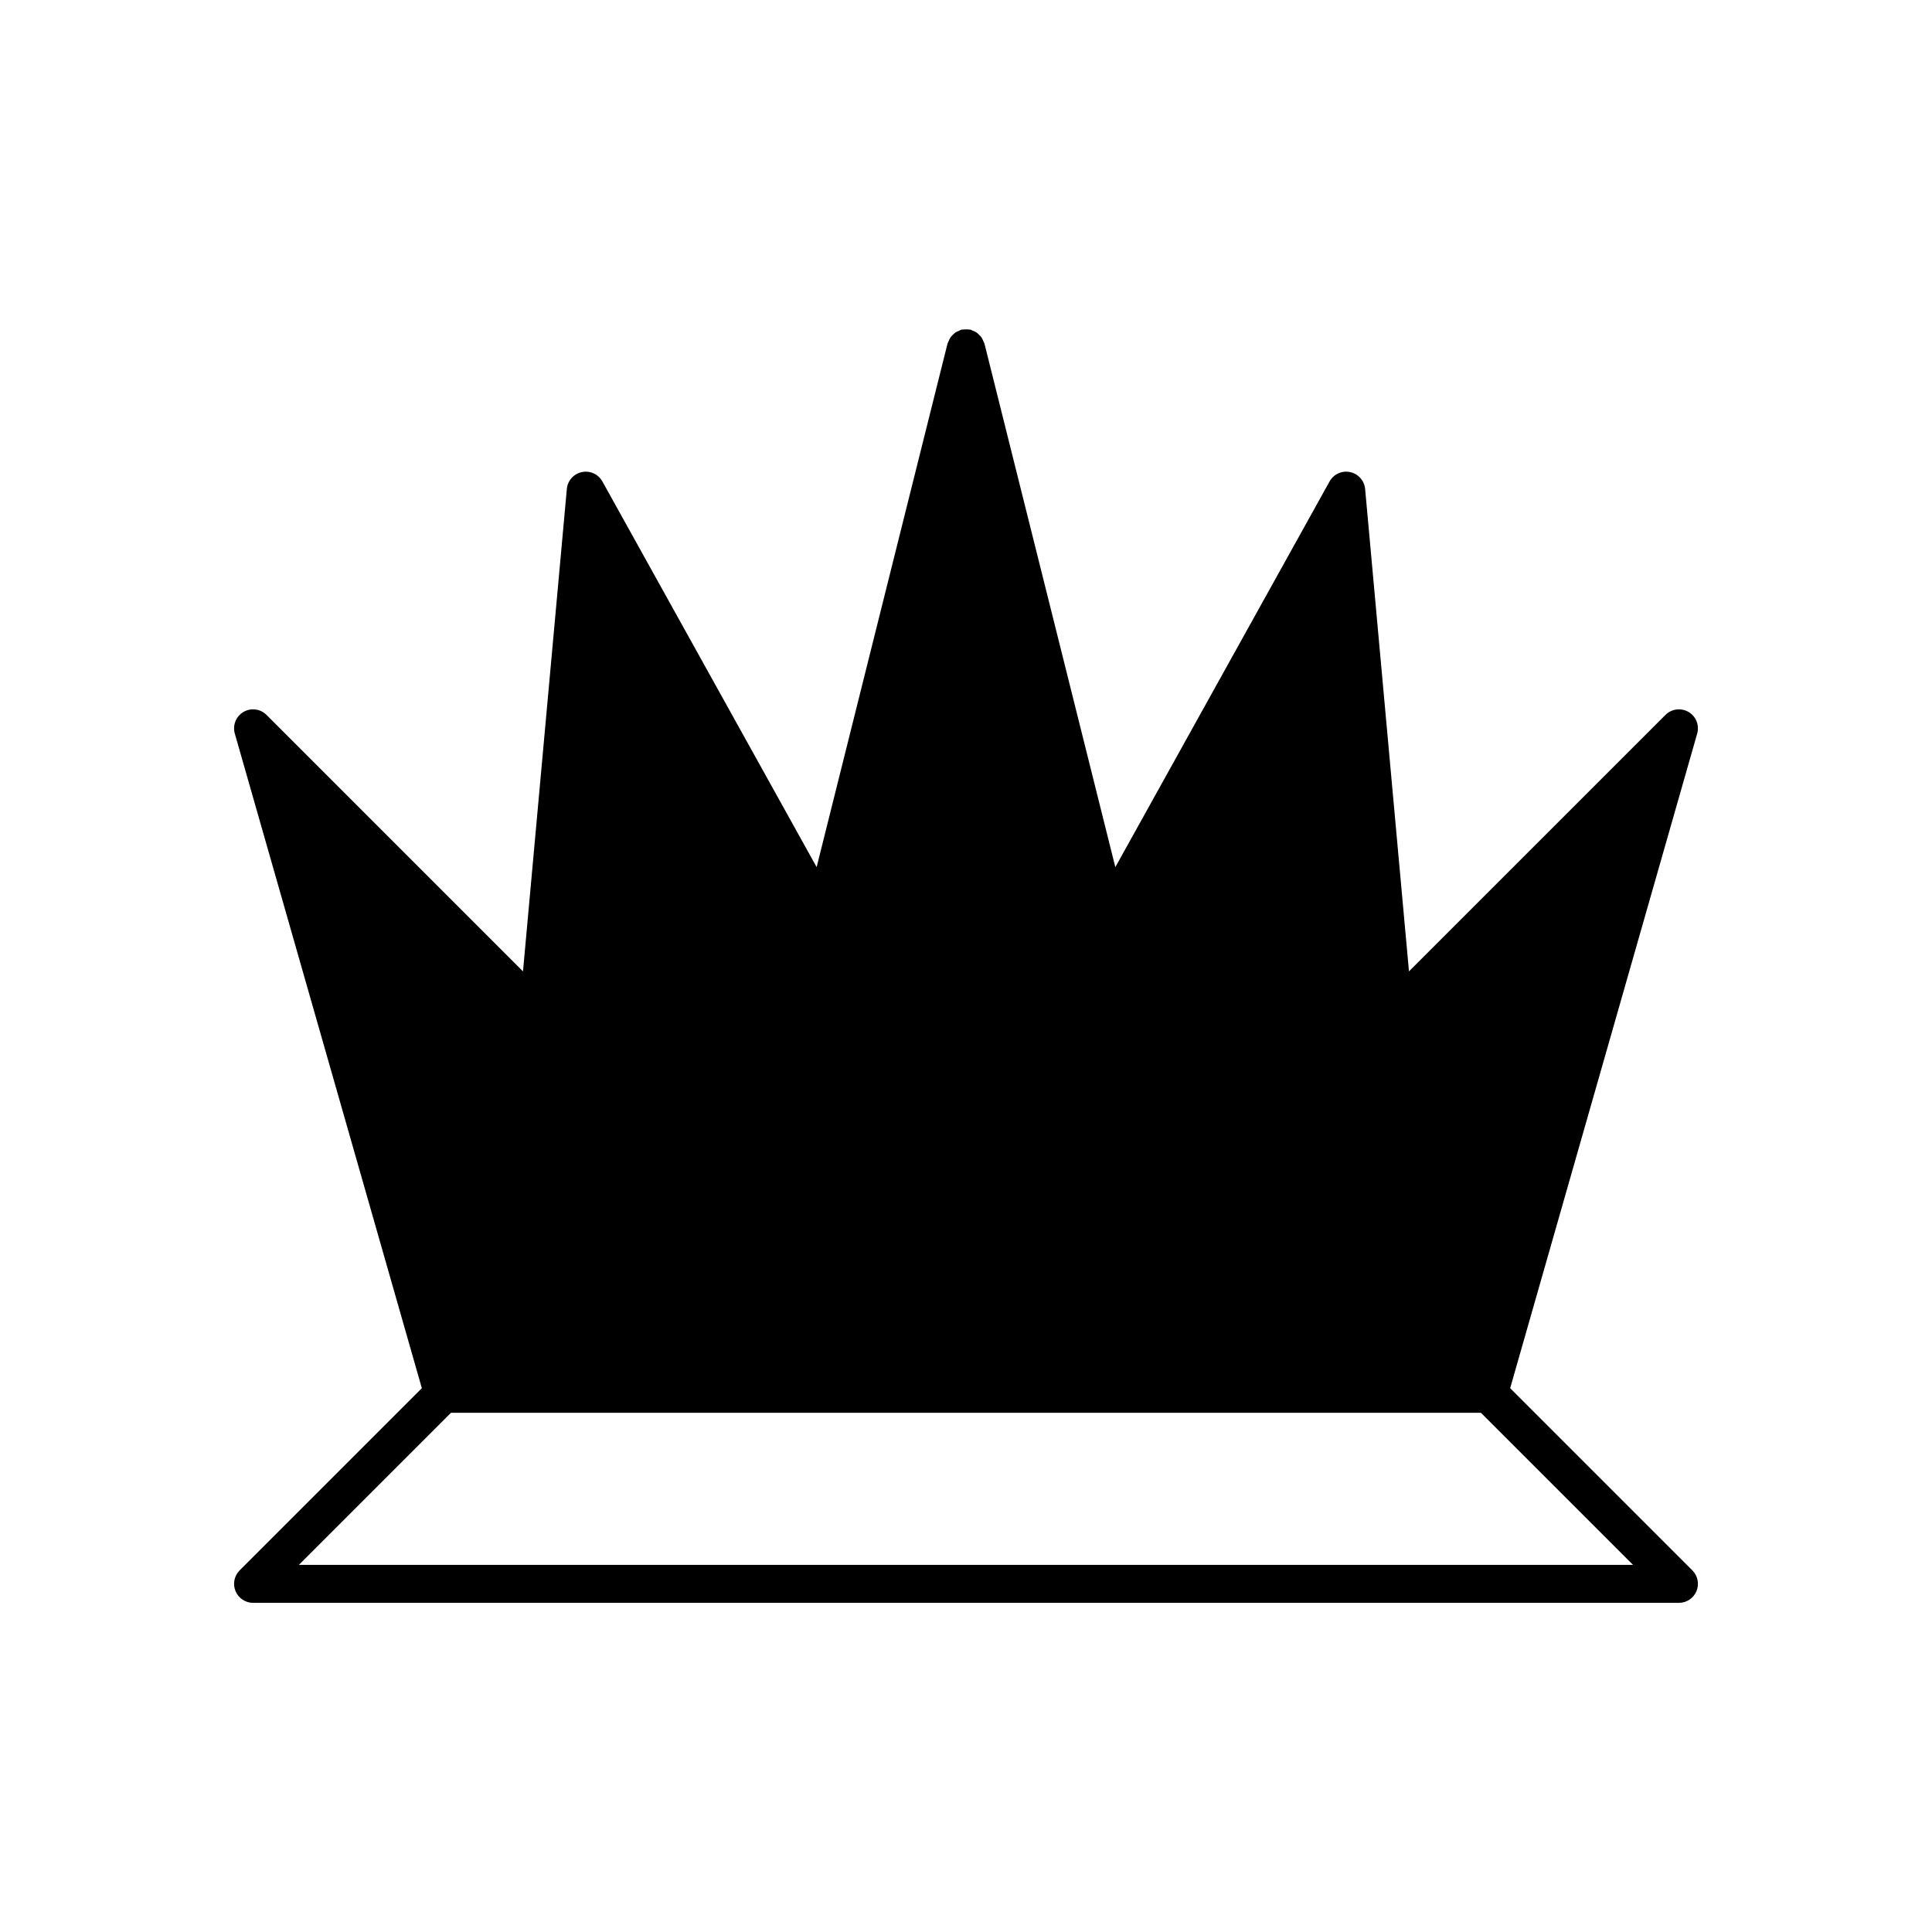 <?xml version="1.0" encoding="UTF-8"?>
<!-- Uploaded to: ICON Repo, www.svgrepo.com, Generator: ICON Repo Mixer Tools -->
<svg fill="#000000" width="800px" height="800px" version="1.1" viewBox="144 144 512 512" xmlns="http://www.w3.org/2000/svg">
 <path d="m591.48 332.68c-1.984-1.164-4.496-0.84-6.117 0.781l-67.969 67.965-11.621-127.84c-0.203-2.203-1.812-4.016-3.977-4.477-2.168-0.469-4.371 0.551-5.445 2.481l-56.777 102.21-34.691-138.77c-0.059-0.234-0.211-0.41-0.301-0.629-0.133-0.324-0.254-0.652-0.445-0.938-0.184-0.27-0.422-0.496-0.656-0.727-0.223-0.219-0.434-0.449-0.691-0.621-0.297-0.199-0.641-0.332-0.984-0.469-0.207-0.082-0.371-0.227-0.594-0.281-0.07-0.02-0.141 0.004-0.211-0.012-0.34-0.07-0.672-0.047-1.008-0.047-0.336 0-0.668-0.023-1.008 0.047-0.074 0.016-0.145-0.008-0.215 0.012-0.227 0.055-0.395 0.203-0.605 0.289-0.336 0.133-0.672 0.262-0.965 0.457-0.266 0.18-0.484 0.414-0.711 0.641-0.227 0.227-0.457 0.441-0.633 0.707-0.195 0.289-0.32 0.621-0.453 0.953-0.086 0.215-0.238 0.391-0.297 0.621l-34.691 138.76-56.777-102.2c-1.074-1.93-3.285-2.949-5.445-2.481-2.164 0.457-3.777 2.269-3.977 4.477l-11.621 127.84-67.965-67.969c-1.625-1.621-4.137-1.945-6.117-0.781-1.977 1.164-2.922 3.519-2.289 5.727l49.566 173.48-48.285 48.285c-1.441 1.441-1.871 3.606-1.094 5.492 0.781 1.879 2.617 3.106 4.656 3.106h377.86c2.035 0 3.875-1.227 4.656-3.109 0.781-1.883 0.348-4.051-1.094-5.492l-48.285-48.285 49.566-173.48c0.629-2.203-0.312-4.559-2.289-5.723zm-14.719 226.02h-353.54l40.305-40.305h272.93z"/>
</svg>